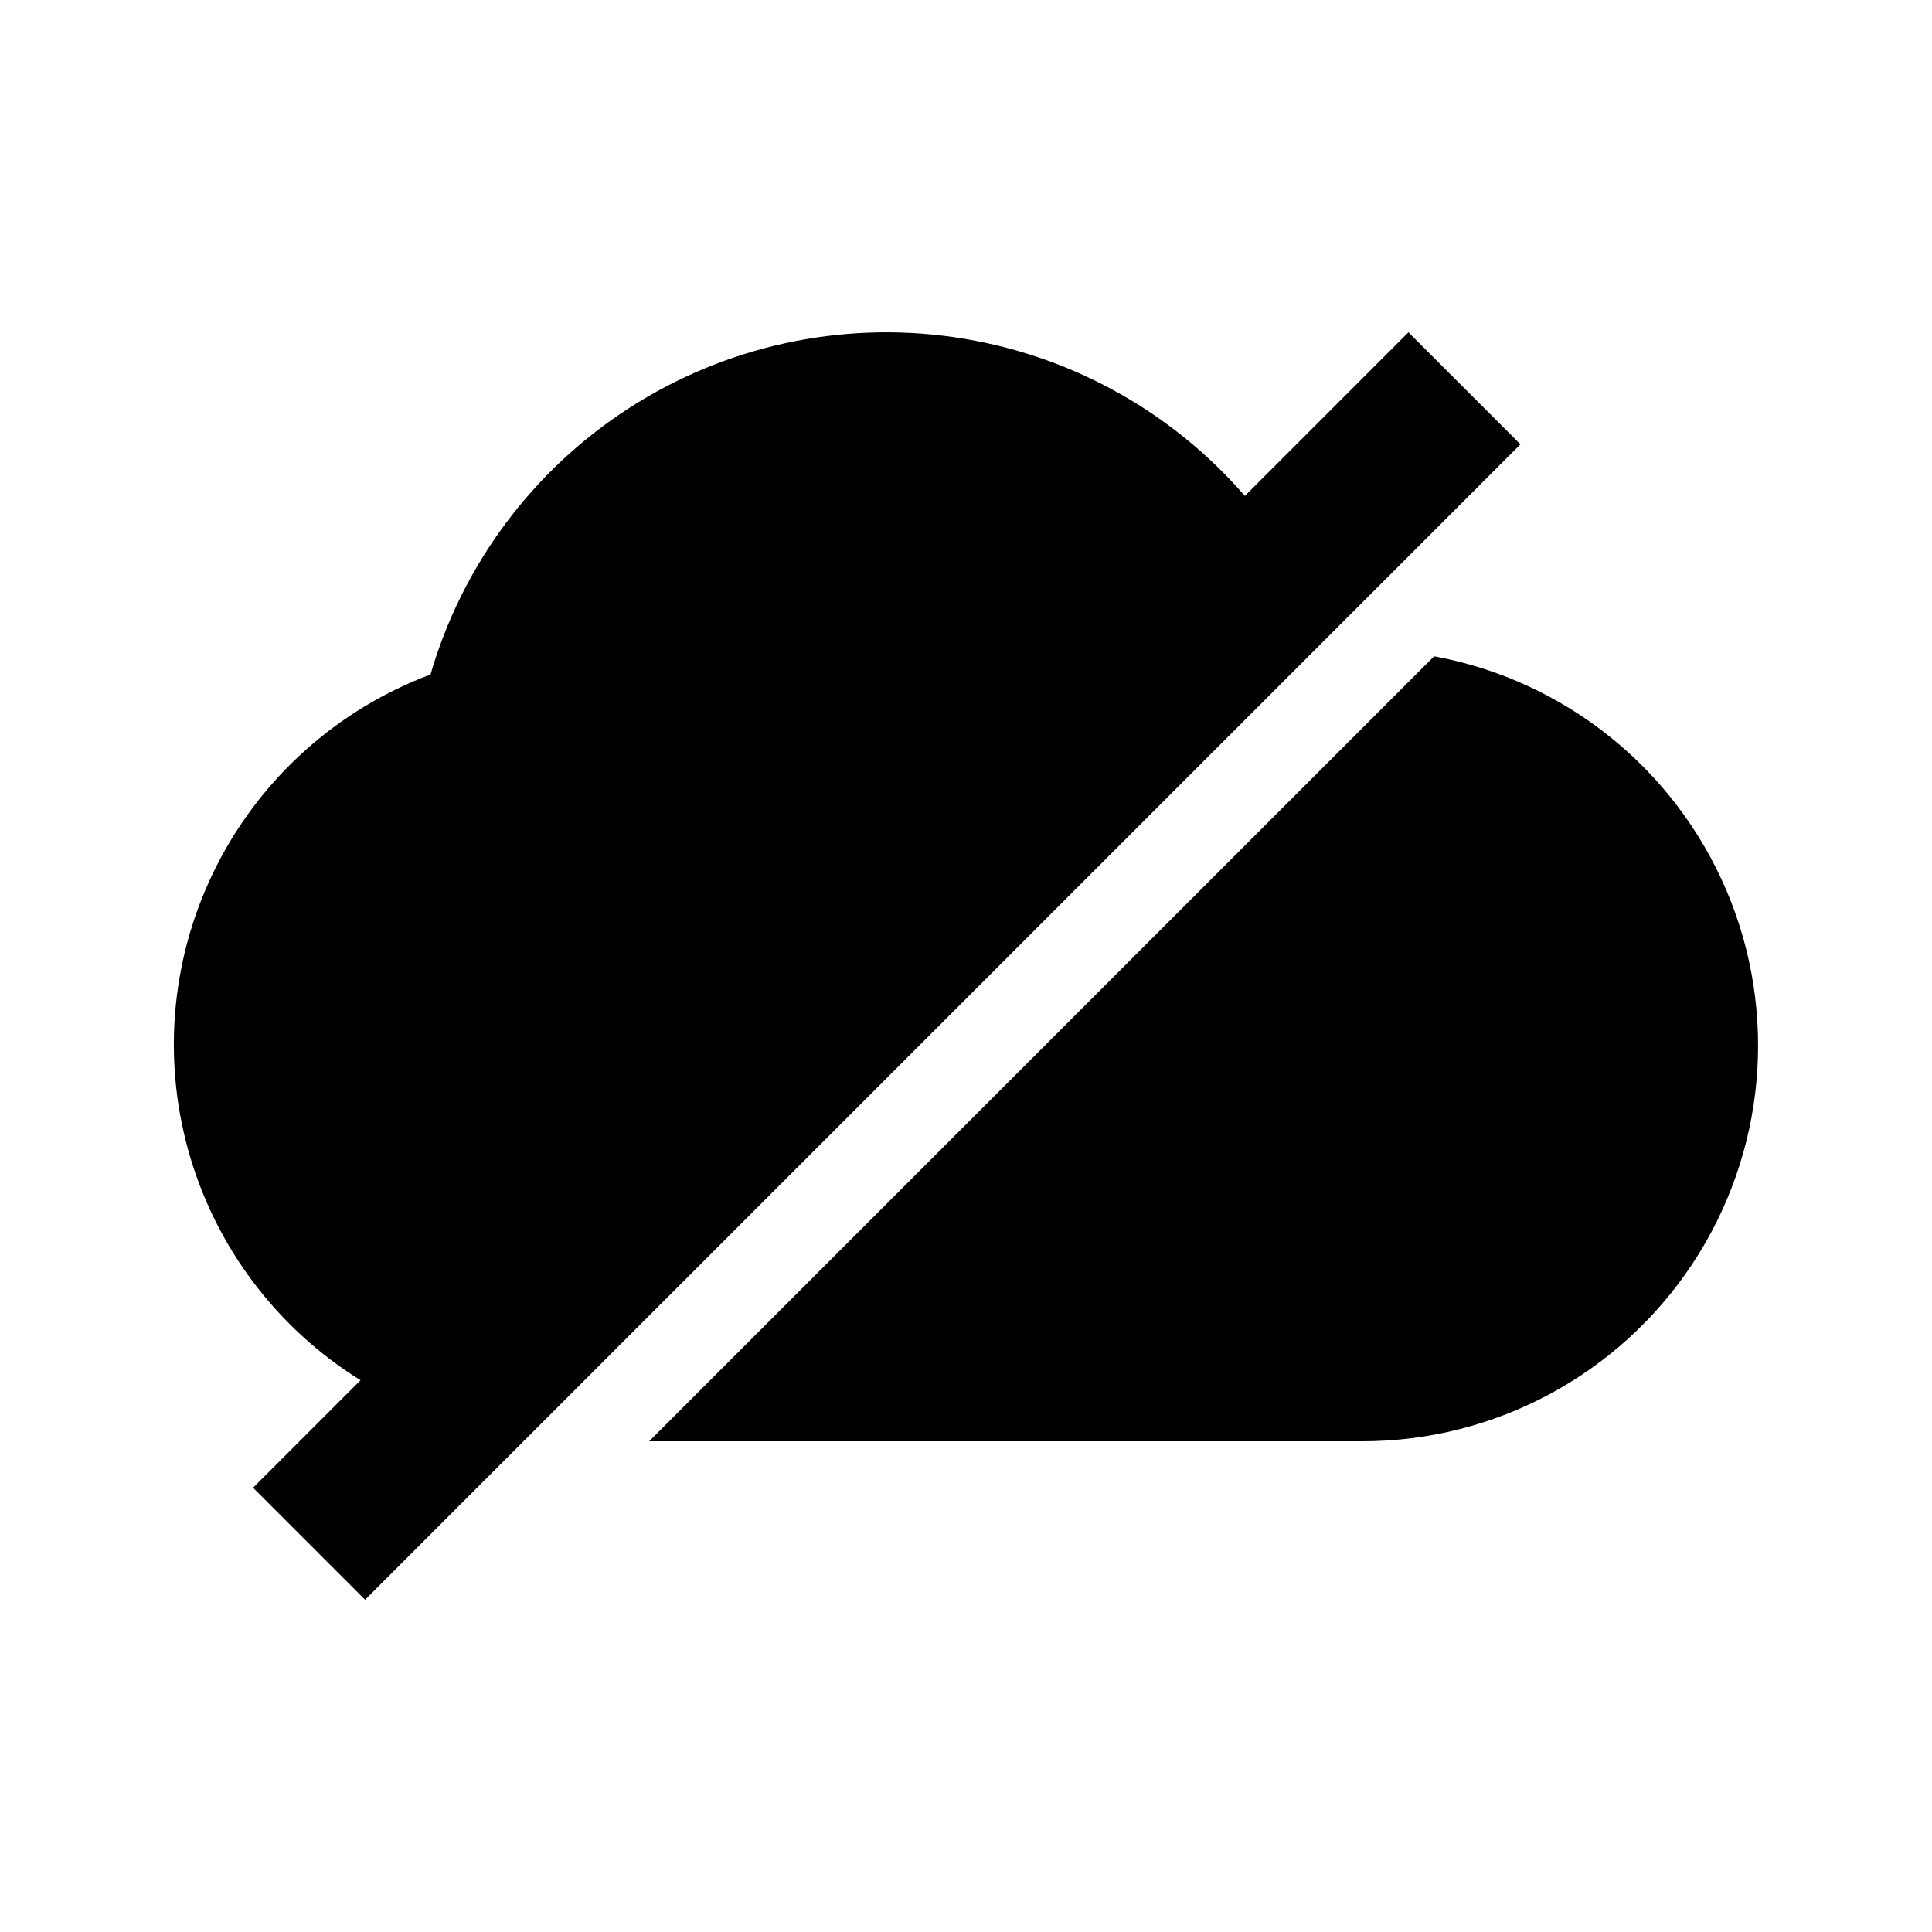 <?xml version="1.0" encoding="UTF-8"?>
<!-- Uploaded to: ICON Repo, www.svgrepo.com, Generator: ICON Repo Mixer Tools -->
<svg fill="#000000" width="800px" height="800px" version="1.1" viewBox="144 144 512 512" xmlns="http://www.w3.org/2000/svg">
 <path d="m546.94 261.75-306.19 306.19-29.684-29.684 28.48-28.48c-22.273-13.832-38.551-35.52-45.609-60.773s-4.383-52.238 7.496-75.613c11.879-23.379 32.098-41.445 56.656-50.637 8.453-29.086 27.121-54.145 52.57-70.574 25.449-16.43 55.973-23.121 85.961-18.852 29.988 4.269 57.43 19.215 77.285 42.094l43.348-43.352zm-22.879 56.172-208.03 208.03h188.93-0.004c35.211 0.023 68.082-17.621 87.52-46.98 19.438-29.355 22.852-66.508 9.082-98.914-13.766-32.406-42.871-55.746-77.496-62.137z"/>
</svg>